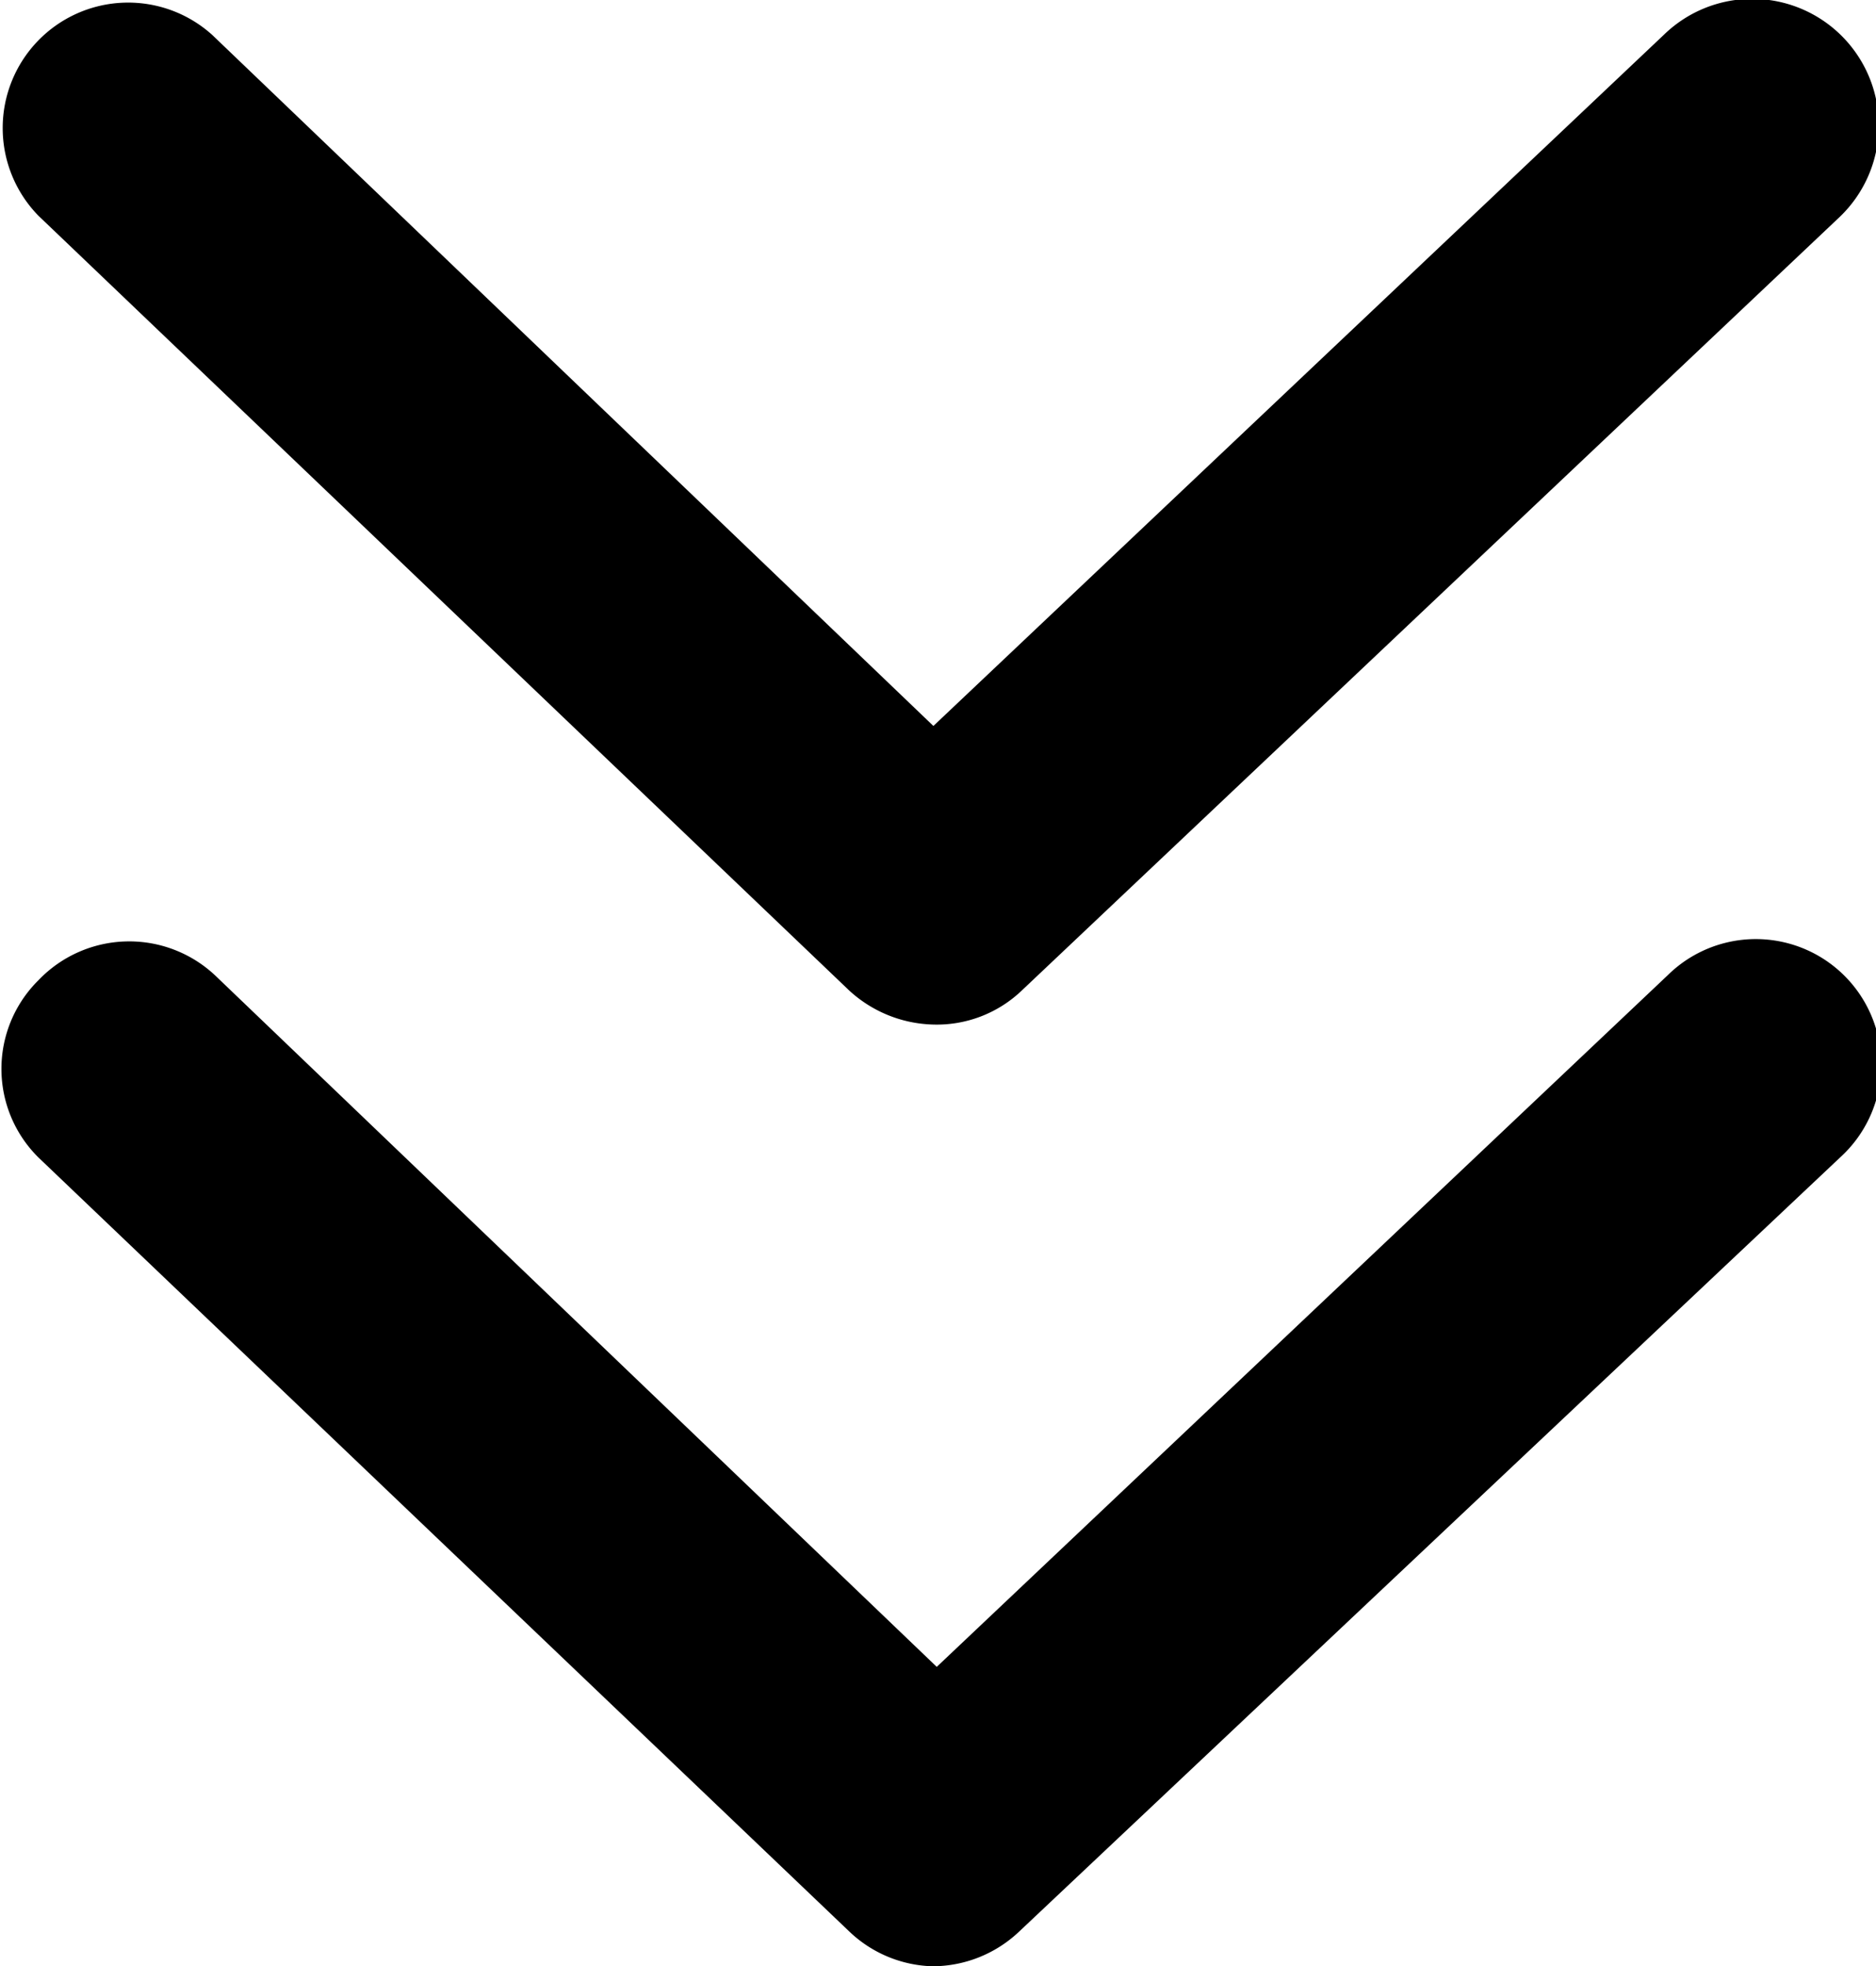 <svg xmlns="http://www.w3.org/2000/svg" viewBox="0 0 22.43 23.51"><path d="M11.15,12.25a1.54,1.54,0,0,1-1-.41L.46,2.58A1.5,1.5,0,0,1,2.54.42l8.62,8.26L19.9.41A1.5,1.5,0,0,1,22,2.59l-9.78,9.25A1.47,1.47,0,0,1,11.15,12.25Z"/><path d="M11.15,23.51a1.5,1.5,0,0,1-1-.42L.46,13.84a1.49,1.49,0,0,1,0-2.12,1.5,1.5,0,0,1,2.12-.05l8.62,8.26,8.74-8.27A1.5,1.5,0,1,1,22,13.84L12.18,23.1A1.51,1.51,0,0,1,11.15,23.51Z"/></svg>